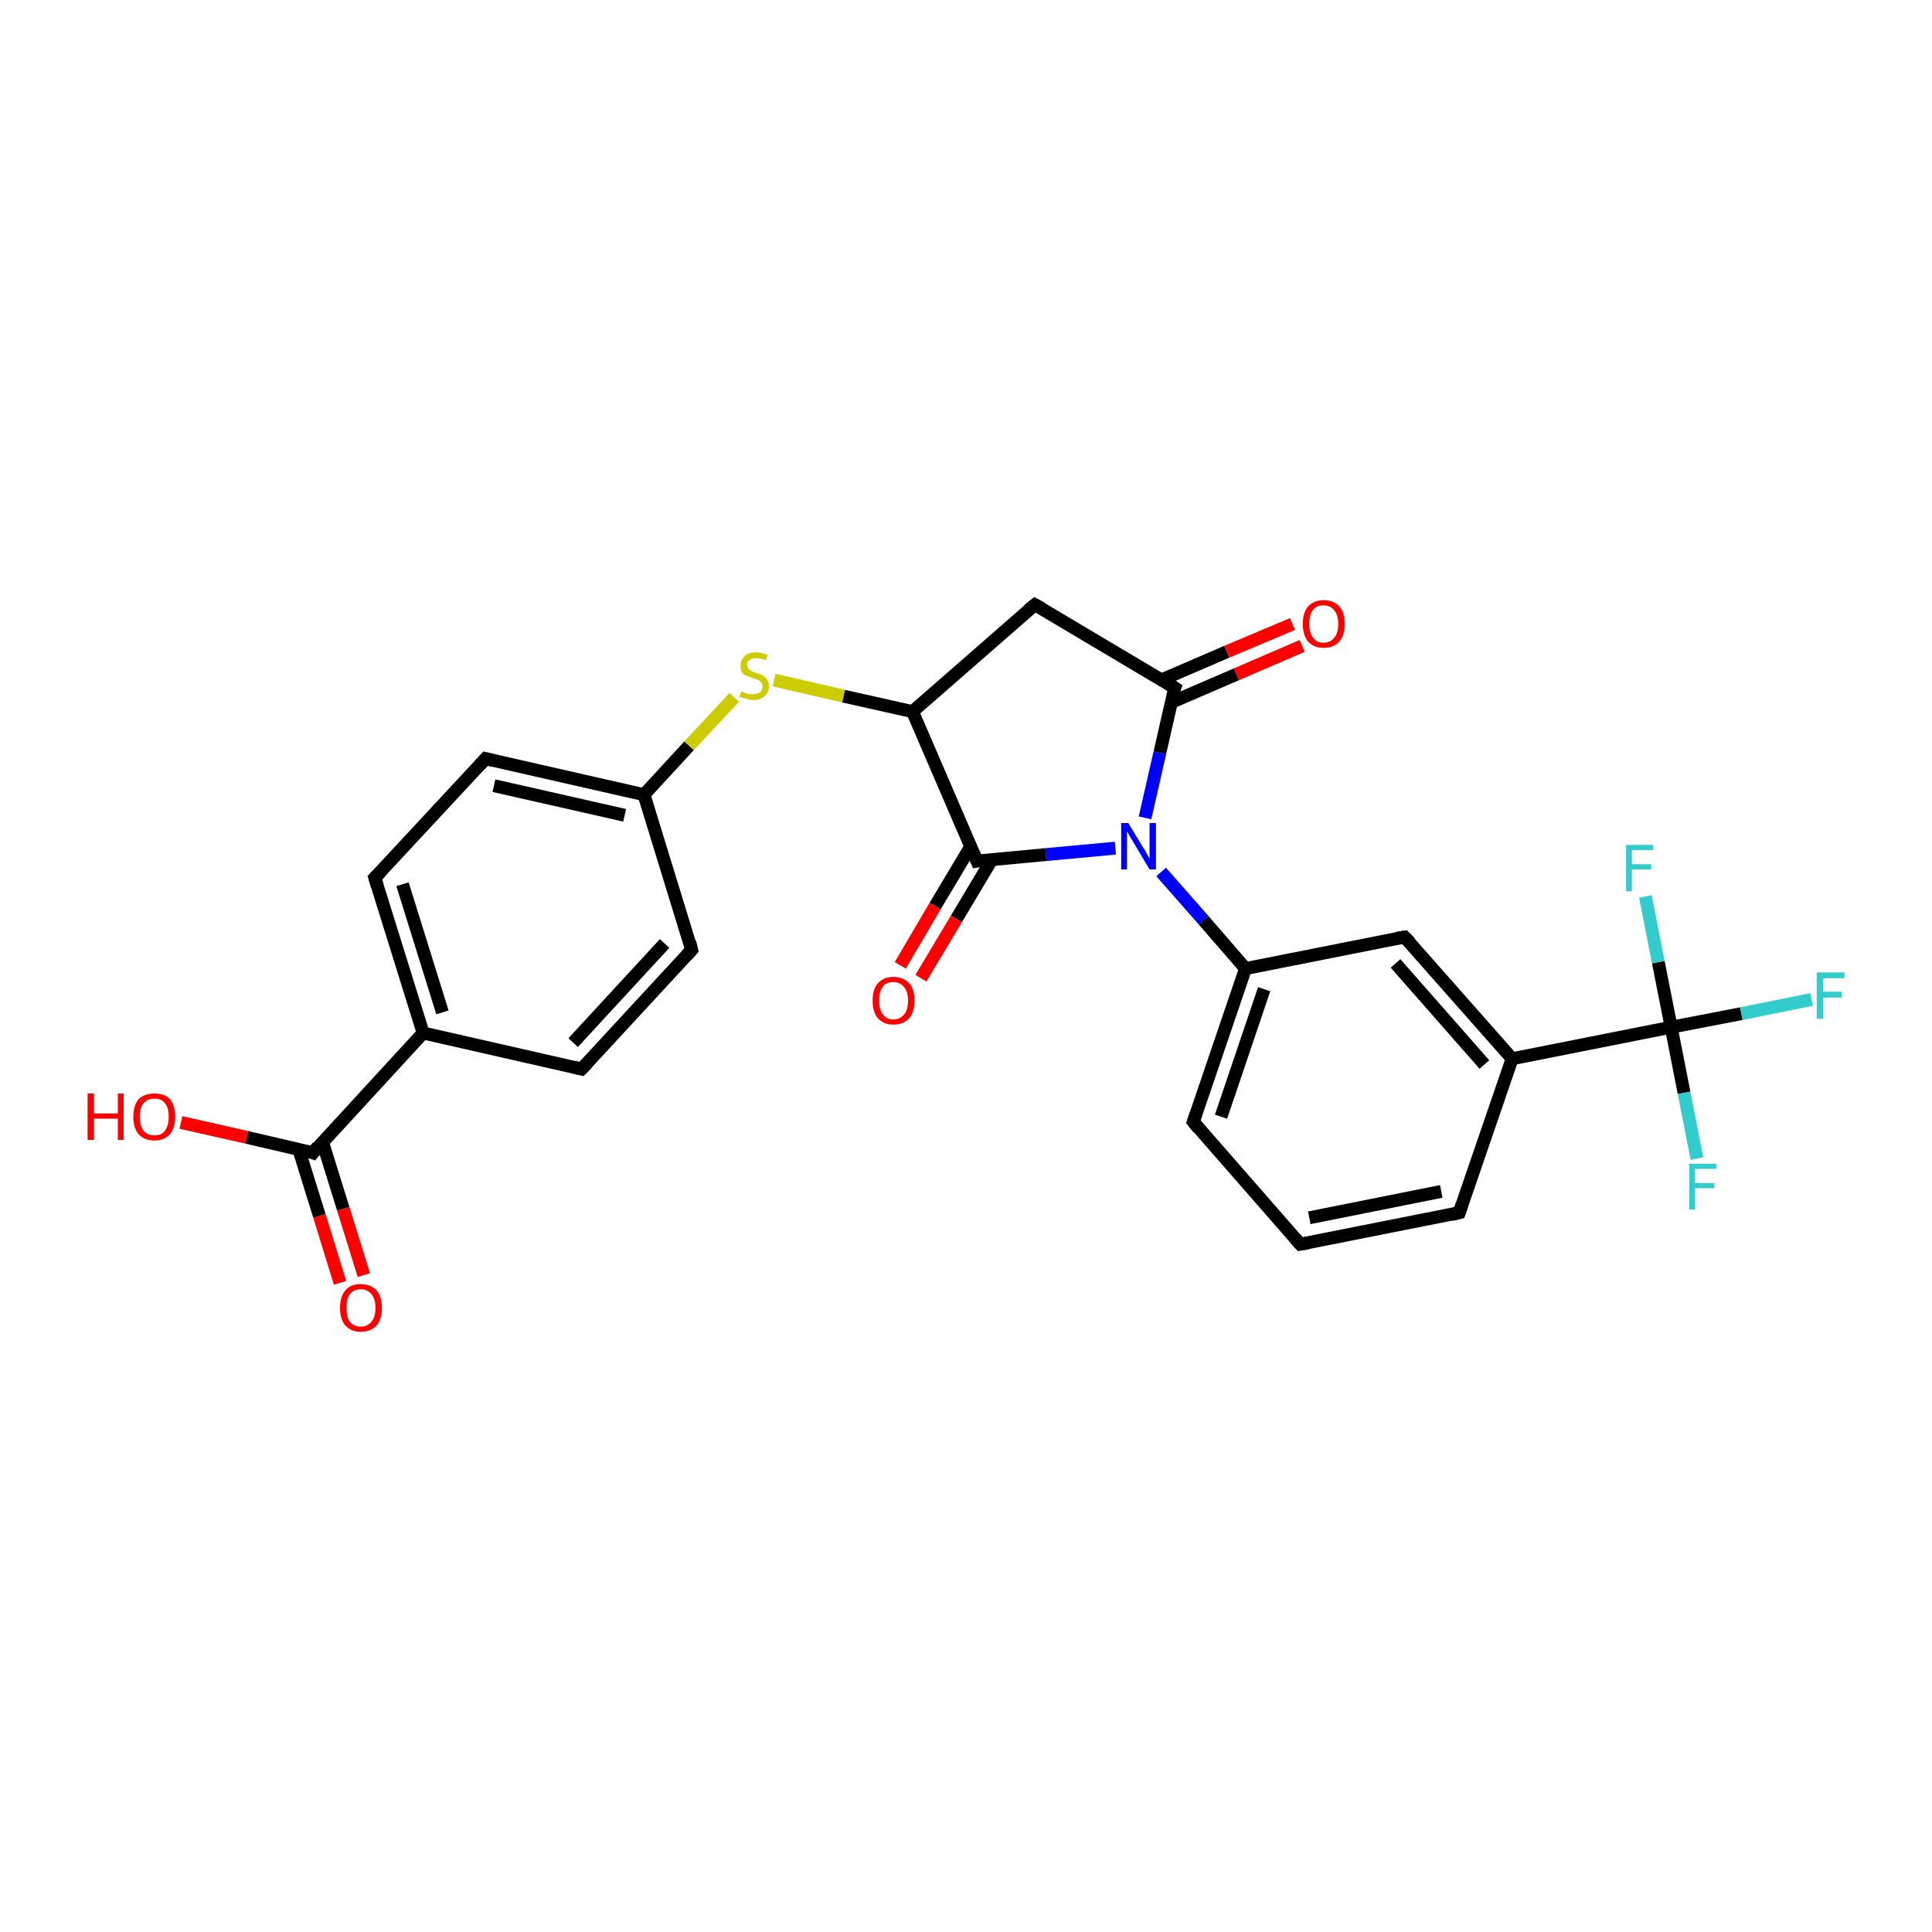 <?xml version='1.0' encoding='iso-8859-1'?>
<svg version='1.1' baseProfile='full'
              xmlns='http://www.w3.org/2000/svg'
                      xmlns:rdkit='http://www.rdkit.org/xml'
                      xmlns:xlink='http://www.w3.org/1999/xlink'
                  xml:space='preserve'
width='300px' height='300px' viewBox='0 0 300 300'>
<!-- END OF HEADER -->
<rect style='opacity:1.0;fill:#FFFFFF;stroke:none' width='300.0' height='300.0' x='0.0' y='0.0'> </rect>
<path class='bond-0 atom-0 atom-1' d='M 52.8,199.2 L 49.6,188.8' style='fill:none;fill-rule:evenodd;stroke:#FF0000;stroke-width:2.0px;stroke-linecap:butt;stroke-linejoin:miter;stroke-opacity:1' />
<path class='bond-0 atom-0 atom-1' d='M 49.6,188.8 L 46.4,178.5' style='fill:none;fill-rule:evenodd;stroke:#000000;stroke-width:2.0px;stroke-linecap:butt;stroke-linejoin:miter;stroke-opacity:1' />
<path class='bond-0 atom-0 atom-1' d='M 56.5,198.0 L 53.3,187.7' style='fill:none;fill-rule:evenodd;stroke:#FF0000;stroke-width:2.0px;stroke-linecap:butt;stroke-linejoin:miter;stroke-opacity:1' />
<path class='bond-0 atom-0 atom-1' d='M 53.3,187.7 L 50.1,177.4' style='fill:none;fill-rule:evenodd;stroke:#000000;stroke-width:2.0px;stroke-linecap:butt;stroke-linejoin:miter;stroke-opacity:1' />
<path class='bond-1 atom-1 atom-2' d='M 48.6,179.0 L 38.3,176.6' style='fill:none;fill-rule:evenodd;stroke:#000000;stroke-width:2.0px;stroke-linecap:butt;stroke-linejoin:miter;stroke-opacity:1' />
<path class='bond-1 atom-1 atom-2' d='M 38.3,176.6 L 28.1,174.3' style='fill:none;fill-rule:evenodd;stroke:#FF0000;stroke-width:2.0px;stroke-linecap:butt;stroke-linejoin:miter;stroke-opacity:1' />
<path class='bond-2 atom-1 atom-3' d='M 48.6,179.0 L 65.7,160.4' style='fill:none;fill-rule:evenodd;stroke:#000000;stroke-width:2.0px;stroke-linecap:butt;stroke-linejoin:miter;stroke-opacity:1' />
<path class='bond-3 atom-3 atom-4' d='M 65.7,160.4 L 58.2,136.3' style='fill:none;fill-rule:evenodd;stroke:#000000;stroke-width:2.0px;stroke-linecap:butt;stroke-linejoin:miter;stroke-opacity:1' />
<path class='bond-3 atom-3 atom-4' d='M 68.7,157.2 L 62.5,137.3' style='fill:none;fill-rule:evenodd;stroke:#000000;stroke-width:2.0px;stroke-linecap:butt;stroke-linejoin:miter;stroke-opacity:1' />
<path class='bond-4 atom-4 atom-5' d='M 58.2,136.3 L 75.4,117.8' style='fill:none;fill-rule:evenodd;stroke:#000000;stroke-width:2.0px;stroke-linecap:butt;stroke-linejoin:miter;stroke-opacity:1' />
<path class='bond-5 atom-5 atom-6' d='M 75.4,117.8 L 100.0,123.4' style='fill:none;fill-rule:evenodd;stroke:#000000;stroke-width:2.0px;stroke-linecap:butt;stroke-linejoin:miter;stroke-opacity:1' />
<path class='bond-5 atom-5 atom-6' d='M 76.7,122.0 L 97.0,126.6' style='fill:none;fill-rule:evenodd;stroke:#000000;stroke-width:2.0px;stroke-linecap:butt;stroke-linejoin:miter;stroke-opacity:1' />
<path class='bond-6 atom-6 atom-7' d='M 100.0,123.4 L 107.0,115.8' style='fill:none;fill-rule:evenodd;stroke:#000000;stroke-width:2.0px;stroke-linecap:butt;stroke-linejoin:miter;stroke-opacity:1' />
<path class='bond-6 atom-6 atom-7' d='M 107.0,115.8 L 114.0,108.3' style='fill:none;fill-rule:evenodd;stroke:#CCCC00;stroke-width:2.0px;stroke-linecap:butt;stroke-linejoin:miter;stroke-opacity:1' />
<path class='bond-7 atom-7 atom-8' d='M 120.2,105.6 L 131.0,108.1' style='fill:none;fill-rule:evenodd;stroke:#CCCC00;stroke-width:2.0px;stroke-linecap:butt;stroke-linejoin:miter;stroke-opacity:1' />
<path class='bond-7 atom-7 atom-8' d='M 131.0,108.1 L 141.7,110.5' style='fill:none;fill-rule:evenodd;stroke:#000000;stroke-width:2.0px;stroke-linecap:butt;stroke-linejoin:miter;stroke-opacity:1' />
<path class='bond-8 atom-8 atom-9' d='M 141.7,110.5 L 160.7,93.9' style='fill:none;fill-rule:evenodd;stroke:#000000;stroke-width:2.0px;stroke-linecap:butt;stroke-linejoin:miter;stroke-opacity:1' />
<path class='bond-9 atom-9 atom-10' d='M 160.7,93.9 L 182.4,106.8' style='fill:none;fill-rule:evenodd;stroke:#000000;stroke-width:2.0px;stroke-linecap:butt;stroke-linejoin:miter;stroke-opacity:1' />
<path class='bond-10 atom-10 atom-11' d='M 181.8,109.1 L 192.0,104.7' style='fill:none;fill-rule:evenodd;stroke:#000000;stroke-width:2.0px;stroke-linecap:butt;stroke-linejoin:miter;stroke-opacity:1' />
<path class='bond-10 atom-10 atom-11' d='M 192.0,104.7 L 202.2,100.3' style='fill:none;fill-rule:evenodd;stroke:#FF0000;stroke-width:2.0px;stroke-linecap:butt;stroke-linejoin:miter;stroke-opacity:1' />
<path class='bond-10 atom-10 atom-11' d='M 180.3,105.6 L 190.5,101.2' style='fill:none;fill-rule:evenodd;stroke:#000000;stroke-width:2.0px;stroke-linecap:butt;stroke-linejoin:miter;stroke-opacity:1' />
<path class='bond-10 atom-10 atom-11' d='M 190.5,101.2 L 200.7,96.9' style='fill:none;fill-rule:evenodd;stroke:#FF0000;stroke-width:2.0px;stroke-linecap:butt;stroke-linejoin:miter;stroke-opacity:1' />
<path class='bond-11 atom-10 atom-12' d='M 182.4,106.8 L 180.1,116.9' style='fill:none;fill-rule:evenodd;stroke:#000000;stroke-width:2.0px;stroke-linecap:butt;stroke-linejoin:miter;stroke-opacity:1' />
<path class='bond-11 atom-10 atom-12' d='M 180.1,116.9 L 177.8,127.0' style='fill:none;fill-rule:evenodd;stroke:#0000FF;stroke-width:2.0px;stroke-linecap:butt;stroke-linejoin:miter;stroke-opacity:1' />
<path class='bond-12 atom-12 atom-13' d='M 180.3,135.4 L 186.9,142.9' style='fill:none;fill-rule:evenodd;stroke:#0000FF;stroke-width:2.0px;stroke-linecap:butt;stroke-linejoin:miter;stroke-opacity:1' />
<path class='bond-12 atom-12 atom-13' d='M 186.9,142.9 L 193.4,150.4' style='fill:none;fill-rule:evenodd;stroke:#000000;stroke-width:2.0px;stroke-linecap:butt;stroke-linejoin:miter;stroke-opacity:1' />
<path class='bond-13 atom-13 atom-14' d='M 193.4,150.4 L 185.3,174.2' style='fill:none;fill-rule:evenodd;stroke:#000000;stroke-width:2.0px;stroke-linecap:butt;stroke-linejoin:miter;stroke-opacity:1' />
<path class='bond-13 atom-13 atom-14' d='M 196.3,153.6 L 189.6,173.4' style='fill:none;fill-rule:evenodd;stroke:#000000;stroke-width:2.0px;stroke-linecap:butt;stroke-linejoin:miter;stroke-opacity:1' />
<path class='bond-14 atom-14 atom-15' d='M 185.3,174.2 L 201.9,193.2' style='fill:none;fill-rule:evenodd;stroke:#000000;stroke-width:2.0px;stroke-linecap:butt;stroke-linejoin:miter;stroke-opacity:1' />
<path class='bond-15 atom-15 atom-16' d='M 201.9,193.2 L 226.6,188.3' style='fill:none;fill-rule:evenodd;stroke:#000000;stroke-width:2.0px;stroke-linecap:butt;stroke-linejoin:miter;stroke-opacity:1' />
<path class='bond-15 atom-15 atom-16' d='M 203.3,189.1 L 223.8,185.0' style='fill:none;fill-rule:evenodd;stroke:#000000;stroke-width:2.0px;stroke-linecap:butt;stroke-linejoin:miter;stroke-opacity:1' />
<path class='bond-16 atom-16 atom-17' d='M 226.6,188.3 L 234.8,164.4' style='fill:none;fill-rule:evenodd;stroke:#000000;stroke-width:2.0px;stroke-linecap:butt;stroke-linejoin:miter;stroke-opacity:1' />
<path class='bond-17 atom-17 atom-18' d='M 234.8,164.4 L 259.5,159.5' style='fill:none;fill-rule:evenodd;stroke:#000000;stroke-width:2.0px;stroke-linecap:butt;stroke-linejoin:miter;stroke-opacity:1' />
<path class='bond-18 atom-18 atom-19' d='M 259.5,159.5 L 270.4,157.4' style='fill:none;fill-rule:evenodd;stroke:#000000;stroke-width:2.0px;stroke-linecap:butt;stroke-linejoin:miter;stroke-opacity:1' />
<path class='bond-18 atom-18 atom-19' d='M 270.4,157.4 L 281.3,155.2' style='fill:none;fill-rule:evenodd;stroke:#33CCCC;stroke-width:2.0px;stroke-linecap:butt;stroke-linejoin:miter;stroke-opacity:1' />
<path class='bond-19 atom-18 atom-20' d='M 259.5,159.5 L 261.5,169.7' style='fill:none;fill-rule:evenodd;stroke:#000000;stroke-width:2.0px;stroke-linecap:butt;stroke-linejoin:miter;stroke-opacity:1' />
<path class='bond-19 atom-18 atom-20' d='M 261.5,169.7 L 263.5,179.9' style='fill:none;fill-rule:evenodd;stroke:#33CCCC;stroke-width:2.0px;stroke-linecap:butt;stroke-linejoin:miter;stroke-opacity:1' />
<path class='bond-20 atom-18 atom-21' d='M 259.5,159.5 L 257.5,149.4' style='fill:none;fill-rule:evenodd;stroke:#000000;stroke-width:2.0px;stroke-linecap:butt;stroke-linejoin:miter;stroke-opacity:1' />
<path class='bond-20 atom-18 atom-21' d='M 257.5,149.4 L 255.5,139.2' style='fill:none;fill-rule:evenodd;stroke:#33CCCC;stroke-width:2.0px;stroke-linecap:butt;stroke-linejoin:miter;stroke-opacity:1' />
<path class='bond-21 atom-17 atom-22' d='M 234.8,164.4 L 218.1,145.5' style='fill:none;fill-rule:evenodd;stroke:#000000;stroke-width:2.0px;stroke-linecap:butt;stroke-linejoin:miter;stroke-opacity:1' />
<path class='bond-21 atom-17 atom-22' d='M 230.5,165.3 L 216.7,149.6' style='fill:none;fill-rule:evenodd;stroke:#000000;stroke-width:2.0px;stroke-linecap:butt;stroke-linejoin:miter;stroke-opacity:1' />
<path class='bond-22 atom-12 atom-23' d='M 173.2,131.7 L 162.4,132.7' style='fill:none;fill-rule:evenodd;stroke:#0000FF;stroke-width:2.0px;stroke-linecap:butt;stroke-linejoin:miter;stroke-opacity:1' />
<path class='bond-22 atom-12 atom-23' d='M 162.4,132.7 L 151.7,133.7' style='fill:none;fill-rule:evenodd;stroke:#000000;stroke-width:2.0px;stroke-linecap:butt;stroke-linejoin:miter;stroke-opacity:1' />
<path class='bond-23 atom-23 atom-24' d='M 150.7,131.5 L 145.2,140.7' style='fill:none;fill-rule:evenodd;stroke:#000000;stroke-width:2.0px;stroke-linecap:butt;stroke-linejoin:miter;stroke-opacity:1' />
<path class='bond-23 atom-23 atom-24' d='M 145.2,140.7 L 139.8,149.9' style='fill:none;fill-rule:evenodd;stroke:#FF0000;stroke-width:2.0px;stroke-linecap:butt;stroke-linejoin:miter;stroke-opacity:1' />
<path class='bond-23 atom-23 atom-24' d='M 154.0,133.5 L 148.5,142.7' style='fill:none;fill-rule:evenodd;stroke:#000000;stroke-width:2.0px;stroke-linecap:butt;stroke-linejoin:miter;stroke-opacity:1' />
<path class='bond-23 atom-23 atom-24' d='M 148.5,142.7 L 143.0,151.9' style='fill:none;fill-rule:evenodd;stroke:#FF0000;stroke-width:2.0px;stroke-linecap:butt;stroke-linejoin:miter;stroke-opacity:1' />
<path class='bond-24 atom-6 atom-25' d='M 100.0,123.4 L 107.4,147.5' style='fill:none;fill-rule:evenodd;stroke:#000000;stroke-width:2.0px;stroke-linecap:butt;stroke-linejoin:miter;stroke-opacity:1' />
<path class='bond-25 atom-25 atom-26' d='M 107.4,147.5 L 90.3,166.0' style='fill:none;fill-rule:evenodd;stroke:#000000;stroke-width:2.0px;stroke-linecap:butt;stroke-linejoin:miter;stroke-opacity:1' />
<path class='bond-25 atom-25 atom-26' d='M 103.2,146.5 L 89.0,161.9' style='fill:none;fill-rule:evenodd;stroke:#000000;stroke-width:2.0px;stroke-linecap:butt;stroke-linejoin:miter;stroke-opacity:1' />
<path class='bond-26 atom-26 atom-3' d='M 90.3,166.0 L 65.7,160.4' style='fill:none;fill-rule:evenodd;stroke:#000000;stroke-width:2.0px;stroke-linecap:butt;stroke-linejoin:miter;stroke-opacity:1' />
<path class='bond-27 atom-23 atom-8' d='M 151.7,133.7 L 141.7,110.5' style='fill:none;fill-rule:evenodd;stroke:#000000;stroke-width:2.0px;stroke-linecap:butt;stroke-linejoin:miter;stroke-opacity:1' />
<path class='bond-28 atom-22 atom-13' d='M 218.1,145.5 L 193.4,150.4' style='fill:none;fill-rule:evenodd;stroke:#000000;stroke-width:2.0px;stroke-linecap:butt;stroke-linejoin:miter;stroke-opacity:1' />
<path d='M 48.1,178.8 L 48.6,179.0 L 49.4,178.0' style='fill:none;stroke:#000000;stroke-width:2.0px;stroke-linecap:butt;stroke-linejoin:miter;stroke-opacity:1;' />
<path d='M 58.6,137.6 L 58.2,136.3 L 59.1,135.4' style='fill:none;stroke:#000000;stroke-width:2.0px;stroke-linecap:butt;stroke-linejoin:miter;stroke-opacity:1;' />
<path d='M 74.5,118.8 L 75.4,117.8 L 76.6,118.1' style='fill:none;stroke:#000000;stroke-width:2.0px;stroke-linecap:butt;stroke-linejoin:miter;stroke-opacity:1;' />
<path d='M 159.7,94.7 L 160.7,93.9 L 161.8,94.5' style='fill:none;stroke:#000000;stroke-width:2.0px;stroke-linecap:butt;stroke-linejoin:miter;stroke-opacity:1;' />
<path d='M 181.3,106.1 L 182.4,106.8 L 182.2,107.3' style='fill:none;stroke:#000000;stroke-width:2.0px;stroke-linecap:butt;stroke-linejoin:miter;stroke-opacity:1;' />
<path d='M 185.7,173.0 L 185.3,174.2 L 186.1,175.2' style='fill:none;stroke:#000000;stroke-width:2.0px;stroke-linecap:butt;stroke-linejoin:miter;stroke-opacity:1;' />
<path d='M 201.1,192.3 L 201.9,193.2 L 203.1,193.0' style='fill:none;stroke:#000000;stroke-width:2.0px;stroke-linecap:butt;stroke-linejoin:miter;stroke-opacity:1;' />
<path d='M 225.4,188.6 L 226.6,188.3 L 227.0,187.1' style='fill:none;stroke:#000000;stroke-width:2.0px;stroke-linecap:butt;stroke-linejoin:miter;stroke-opacity:1;' />
<path d='M 219.0,146.4 L 218.1,145.5 L 216.9,145.7' style='fill:none;stroke:#000000;stroke-width:2.0px;stroke-linecap:butt;stroke-linejoin:miter;stroke-opacity:1;' />
<path d='M 152.2,133.6 L 151.7,133.7 L 151.2,132.5' style='fill:none;stroke:#000000;stroke-width:2.0px;stroke-linecap:butt;stroke-linejoin:miter;stroke-opacity:1;' />
<path d='M 107.1,146.3 L 107.4,147.5 L 106.6,148.4' style='fill:none;stroke:#000000;stroke-width:2.0px;stroke-linecap:butt;stroke-linejoin:miter;stroke-opacity:1;' />
<path d='M 91.2,165.1 L 90.3,166.0 L 89.1,165.7' style='fill:none;stroke:#000000;stroke-width:2.0px;stroke-linecap:butt;stroke-linejoin:miter;stroke-opacity:1;' />
<path class='atom-0' d='M 52.8 203.1
Q 52.8 201.4, 53.6 200.4
Q 54.4 199.4, 56.0 199.4
Q 57.6 199.4, 58.5 200.4
Q 59.3 201.4, 59.3 203.1
Q 59.3 204.8, 58.5 205.8
Q 57.6 206.8, 56.0 206.8
Q 54.5 206.8, 53.6 205.8
Q 52.8 204.8, 52.8 203.1
M 56.0 206.0
Q 57.1 206.0, 57.7 205.2
Q 58.3 204.5, 58.3 203.1
Q 58.3 201.7, 57.7 201.0
Q 57.1 200.2, 56.0 200.2
Q 54.9 200.2, 54.3 201.0
Q 53.8 201.7, 53.8 203.1
Q 53.8 204.5, 54.3 205.2
Q 54.9 206.0, 56.0 206.0
' fill='#FF0000'/>
<path class='atom-2' d='M 13.6 169.8
L 14.6 169.8
L 14.6 172.9
L 18.3 172.9
L 18.3 169.8
L 19.2 169.8
L 19.2 177.0
L 18.3 177.0
L 18.3 173.7
L 14.6 173.7
L 14.6 177.0
L 13.6 177.0
L 13.6 169.8
' fill='#FF0000'/>
<path class='atom-2' d='M 20.7 173.4
Q 20.7 171.7, 21.5 170.7
Q 22.4 169.8, 24.0 169.8
Q 25.6 169.8, 26.4 170.7
Q 27.2 171.7, 27.2 173.4
Q 27.2 175.1, 26.4 176.1
Q 25.5 177.1, 24.0 177.1
Q 22.4 177.1, 21.5 176.1
Q 20.7 175.1, 20.7 173.4
M 24.0 176.3
Q 25.1 176.3, 25.6 175.6
Q 26.2 174.8, 26.2 173.4
Q 26.2 172.0, 25.6 171.3
Q 25.1 170.6, 24.0 170.6
Q 22.9 170.6, 22.3 171.3
Q 21.7 172.0, 21.7 173.4
Q 21.7 174.8, 22.3 175.6
Q 22.9 176.3, 24.0 176.3
' fill='#FF0000'/>
<path class='atom-7' d='M 115.1 107.4
Q 115.2 107.4, 115.5 107.5
Q 115.8 107.7, 116.2 107.8
Q 116.6 107.8, 116.9 107.8
Q 117.6 107.8, 118.0 107.5
Q 118.4 107.2, 118.4 106.6
Q 118.4 106.2, 118.2 106.0
Q 118.0 105.7, 117.7 105.6
Q 117.4 105.5, 116.9 105.3
Q 116.3 105.1, 115.9 104.9
Q 115.5 104.8, 115.2 104.4
Q 115.0 104.0, 115.0 103.4
Q 115.0 102.5, 115.6 101.9
Q 116.2 101.3, 117.4 101.3
Q 118.2 101.3, 119.2 101.7
L 118.9 102.5
Q 118.1 102.2, 117.4 102.2
Q 116.7 102.2, 116.4 102.5
Q 116.0 102.7, 116.0 103.2
Q 116.0 103.6, 116.2 103.8
Q 116.4 104.1, 116.7 104.2
Q 116.9 104.3, 117.4 104.5
Q 118.1 104.7, 118.5 104.9
Q 118.8 105.1, 119.1 105.5
Q 119.4 105.9, 119.4 106.6
Q 119.4 107.6, 118.7 108.1
Q 118.1 108.7, 117.0 108.7
Q 116.3 108.7, 115.9 108.5
Q 115.4 108.4, 114.8 108.2
L 115.1 107.4
' fill='#CCCC00'/>
<path class='atom-11' d='M 202.3 96.9
Q 202.3 95.1, 203.1 94.2
Q 204.0 93.2, 205.5 93.2
Q 207.1 93.2, 208.0 94.2
Q 208.8 95.1, 208.8 96.9
Q 208.8 98.6, 208.0 99.6
Q 207.1 100.6, 205.5 100.6
Q 204.0 100.6, 203.1 99.6
Q 202.3 98.6, 202.3 96.9
M 205.5 99.8
Q 206.6 99.8, 207.2 99.0
Q 207.8 98.3, 207.8 96.9
Q 207.8 95.5, 207.2 94.8
Q 206.6 94.0, 205.5 94.0
Q 204.4 94.0, 203.9 94.7
Q 203.3 95.4, 203.3 96.9
Q 203.3 98.3, 203.9 99.0
Q 204.4 99.8, 205.5 99.8
' fill='#FF0000'/>
<path class='atom-12' d='M 175.2 127.8
L 177.5 131.6
Q 177.8 132.0, 178.1 132.6
Q 178.5 133.3, 178.5 133.4
L 178.5 127.8
L 179.5 127.8
L 179.5 135.0
L 178.5 135.0
L 176.0 130.8
Q 175.7 130.3, 175.4 129.8
Q 175.1 129.2, 175.0 129.1
L 175.0 135.0
L 174.1 135.0
L 174.1 127.8
L 175.2 127.8
' fill='#0000FF'/>
<path class='atom-19' d='M 282.1 151.0
L 286.4 151.0
L 286.4 151.9
L 283.1 151.9
L 283.1 154.0
L 286.0 154.0
L 286.0 154.9
L 283.1 154.9
L 283.1 158.2
L 282.1 158.2
L 282.1 151.0
' fill='#33CCCC'/>
<path class='atom-20' d='M 262.3 180.7
L 266.5 180.7
L 266.5 181.5
L 263.2 181.5
L 263.2 183.7
L 266.2 183.7
L 266.2 184.5
L 263.2 184.5
L 263.2 187.8
L 262.3 187.8
L 262.3 180.7
' fill='#33CCCC'/>
<path class='atom-21' d='M 252.5 131.2
L 256.7 131.2
L 256.7 132.0
L 253.4 132.0
L 253.4 134.2
L 256.4 134.2
L 256.4 135.0
L 253.4 135.0
L 253.4 138.4
L 252.5 138.4
L 252.5 131.2
' fill='#33CCCC'/>
<path class='atom-24' d='M 135.5 155.4
Q 135.5 153.6, 136.3 152.7
Q 137.2 151.7, 138.7 151.7
Q 140.3 151.7, 141.2 152.7
Q 142.0 153.6, 142.0 155.4
Q 142.0 157.1, 141.2 158.1
Q 140.3 159.1, 138.7 159.1
Q 137.2 159.1, 136.3 158.1
Q 135.5 157.1, 135.5 155.4
M 138.7 158.3
Q 139.8 158.3, 140.4 157.5
Q 141.0 156.8, 141.0 155.4
Q 141.0 154.0, 140.4 153.3
Q 139.8 152.5, 138.7 152.5
Q 137.6 152.5, 137.1 153.2
Q 136.5 154.0, 136.5 155.4
Q 136.5 156.8, 137.1 157.5
Q 137.6 158.3, 138.7 158.3
' fill='#FF0000'/>
</svg>
